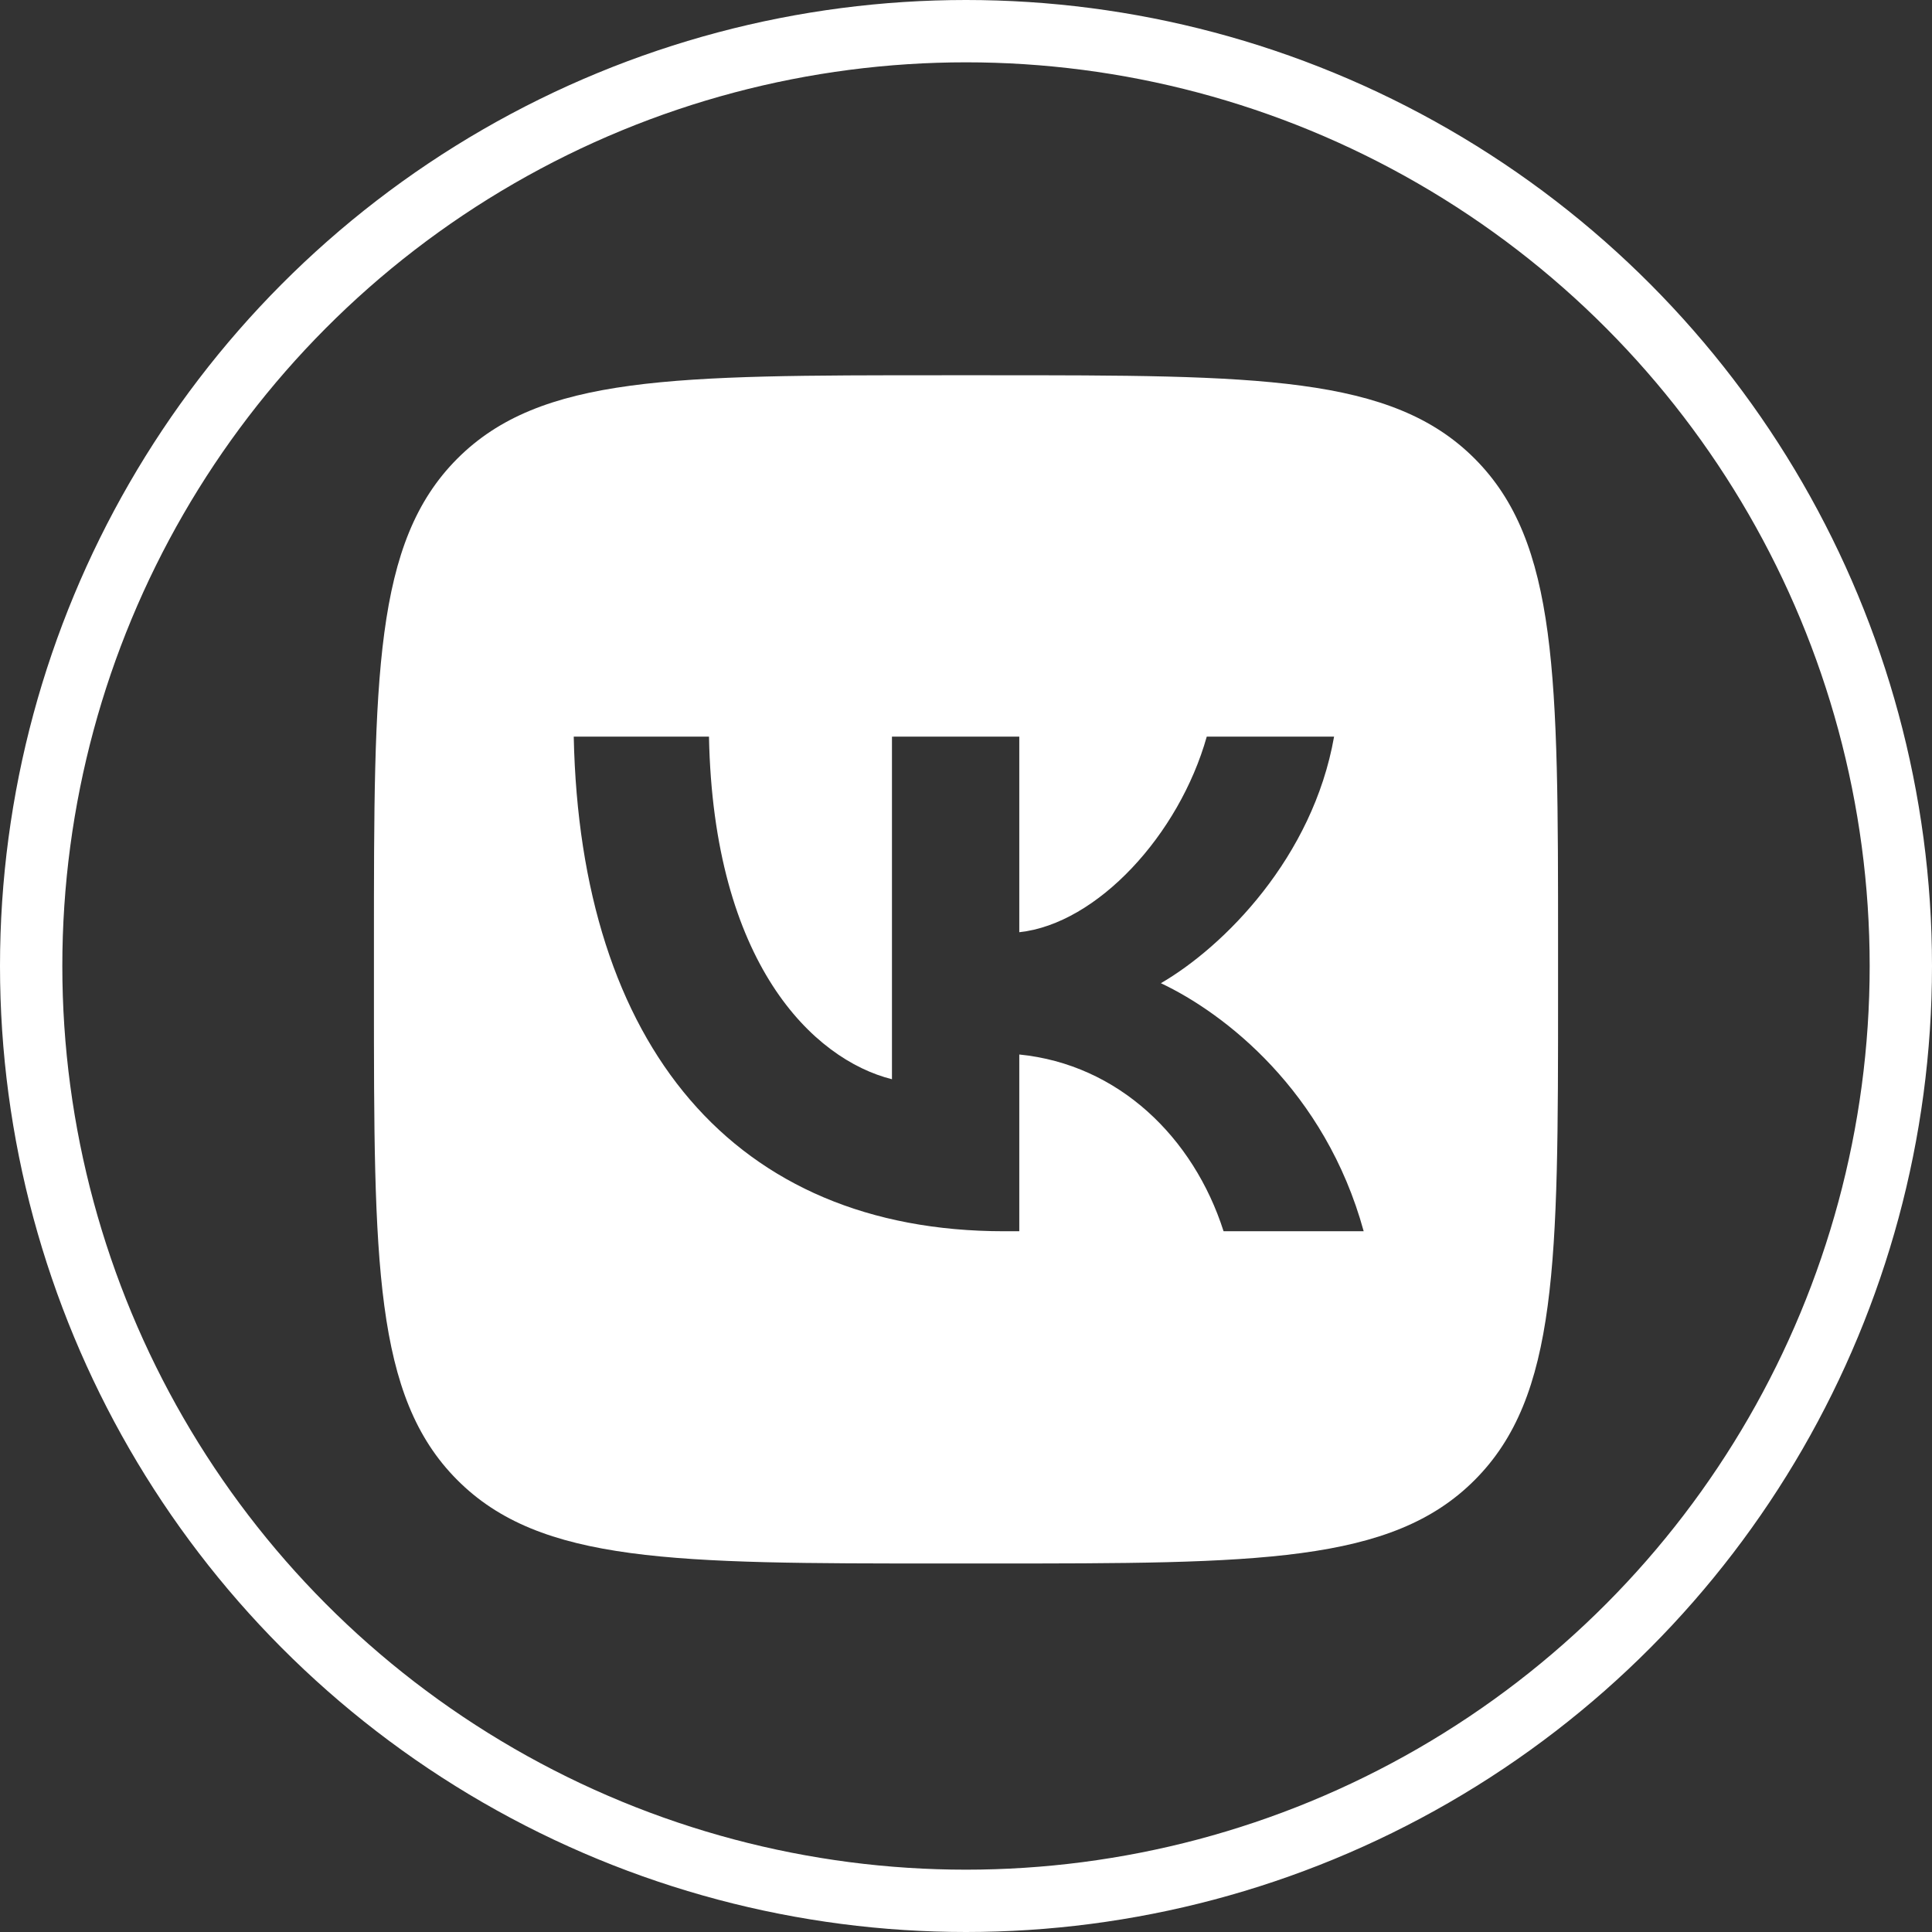<?xml version="1.0" encoding="UTF-8"?> <svg xmlns="http://www.w3.org/2000/svg" width="31" height="31" viewBox="0 0 31 31" fill="none"><rect x="0" y="0" width="31" height="31" fill="#333333" stroke="none"/> <g clip-path="url(#clip0_304_5)"> <path fill-rule="evenodd" clip-rule="evenodd" d="M7.336 7.361C6 8.701 6 10.858 6 15.172V15.935C6 20.249 6 22.406 7.336 23.746C8.671 25.087 10.821 25.087 15.12 25.087H15.88C20.179 25.087 22.329 25.087 23.664 23.746C25 22.406 25 20.249 25 15.935V15.172C25 10.858 25 8.701 23.664 7.361C22.329 6.021 20.179 6.021 15.88 6.021H15.12C10.821 6.021 8.671 6.021 7.336 7.361ZM9.206 11.82C9.309 16.777 11.779 19.756 16.11 19.756H16.355V16.92C17.946 17.079 19.15 18.247 19.633 19.756H21.881C21.263 17.5 19.64 16.253 18.627 15.776C19.64 15.188 21.065 13.758 21.406 11.82H19.363C18.92 13.393 17.606 14.823 16.355 14.958V11.82H14.312V17.317C13.046 16.999 11.447 15.458 11.376 11.82H9.206Z" fill="white"></path> </g> <circle cx="15.5" cy="15.5" r="15" stroke="white"></circle> <defs> <clipPath id="clip0_304_5"> <rect width="19" height="19.066" fill="white" transform="translate(6 6.021)"></rect> </clipPath> </defs> </svg> 